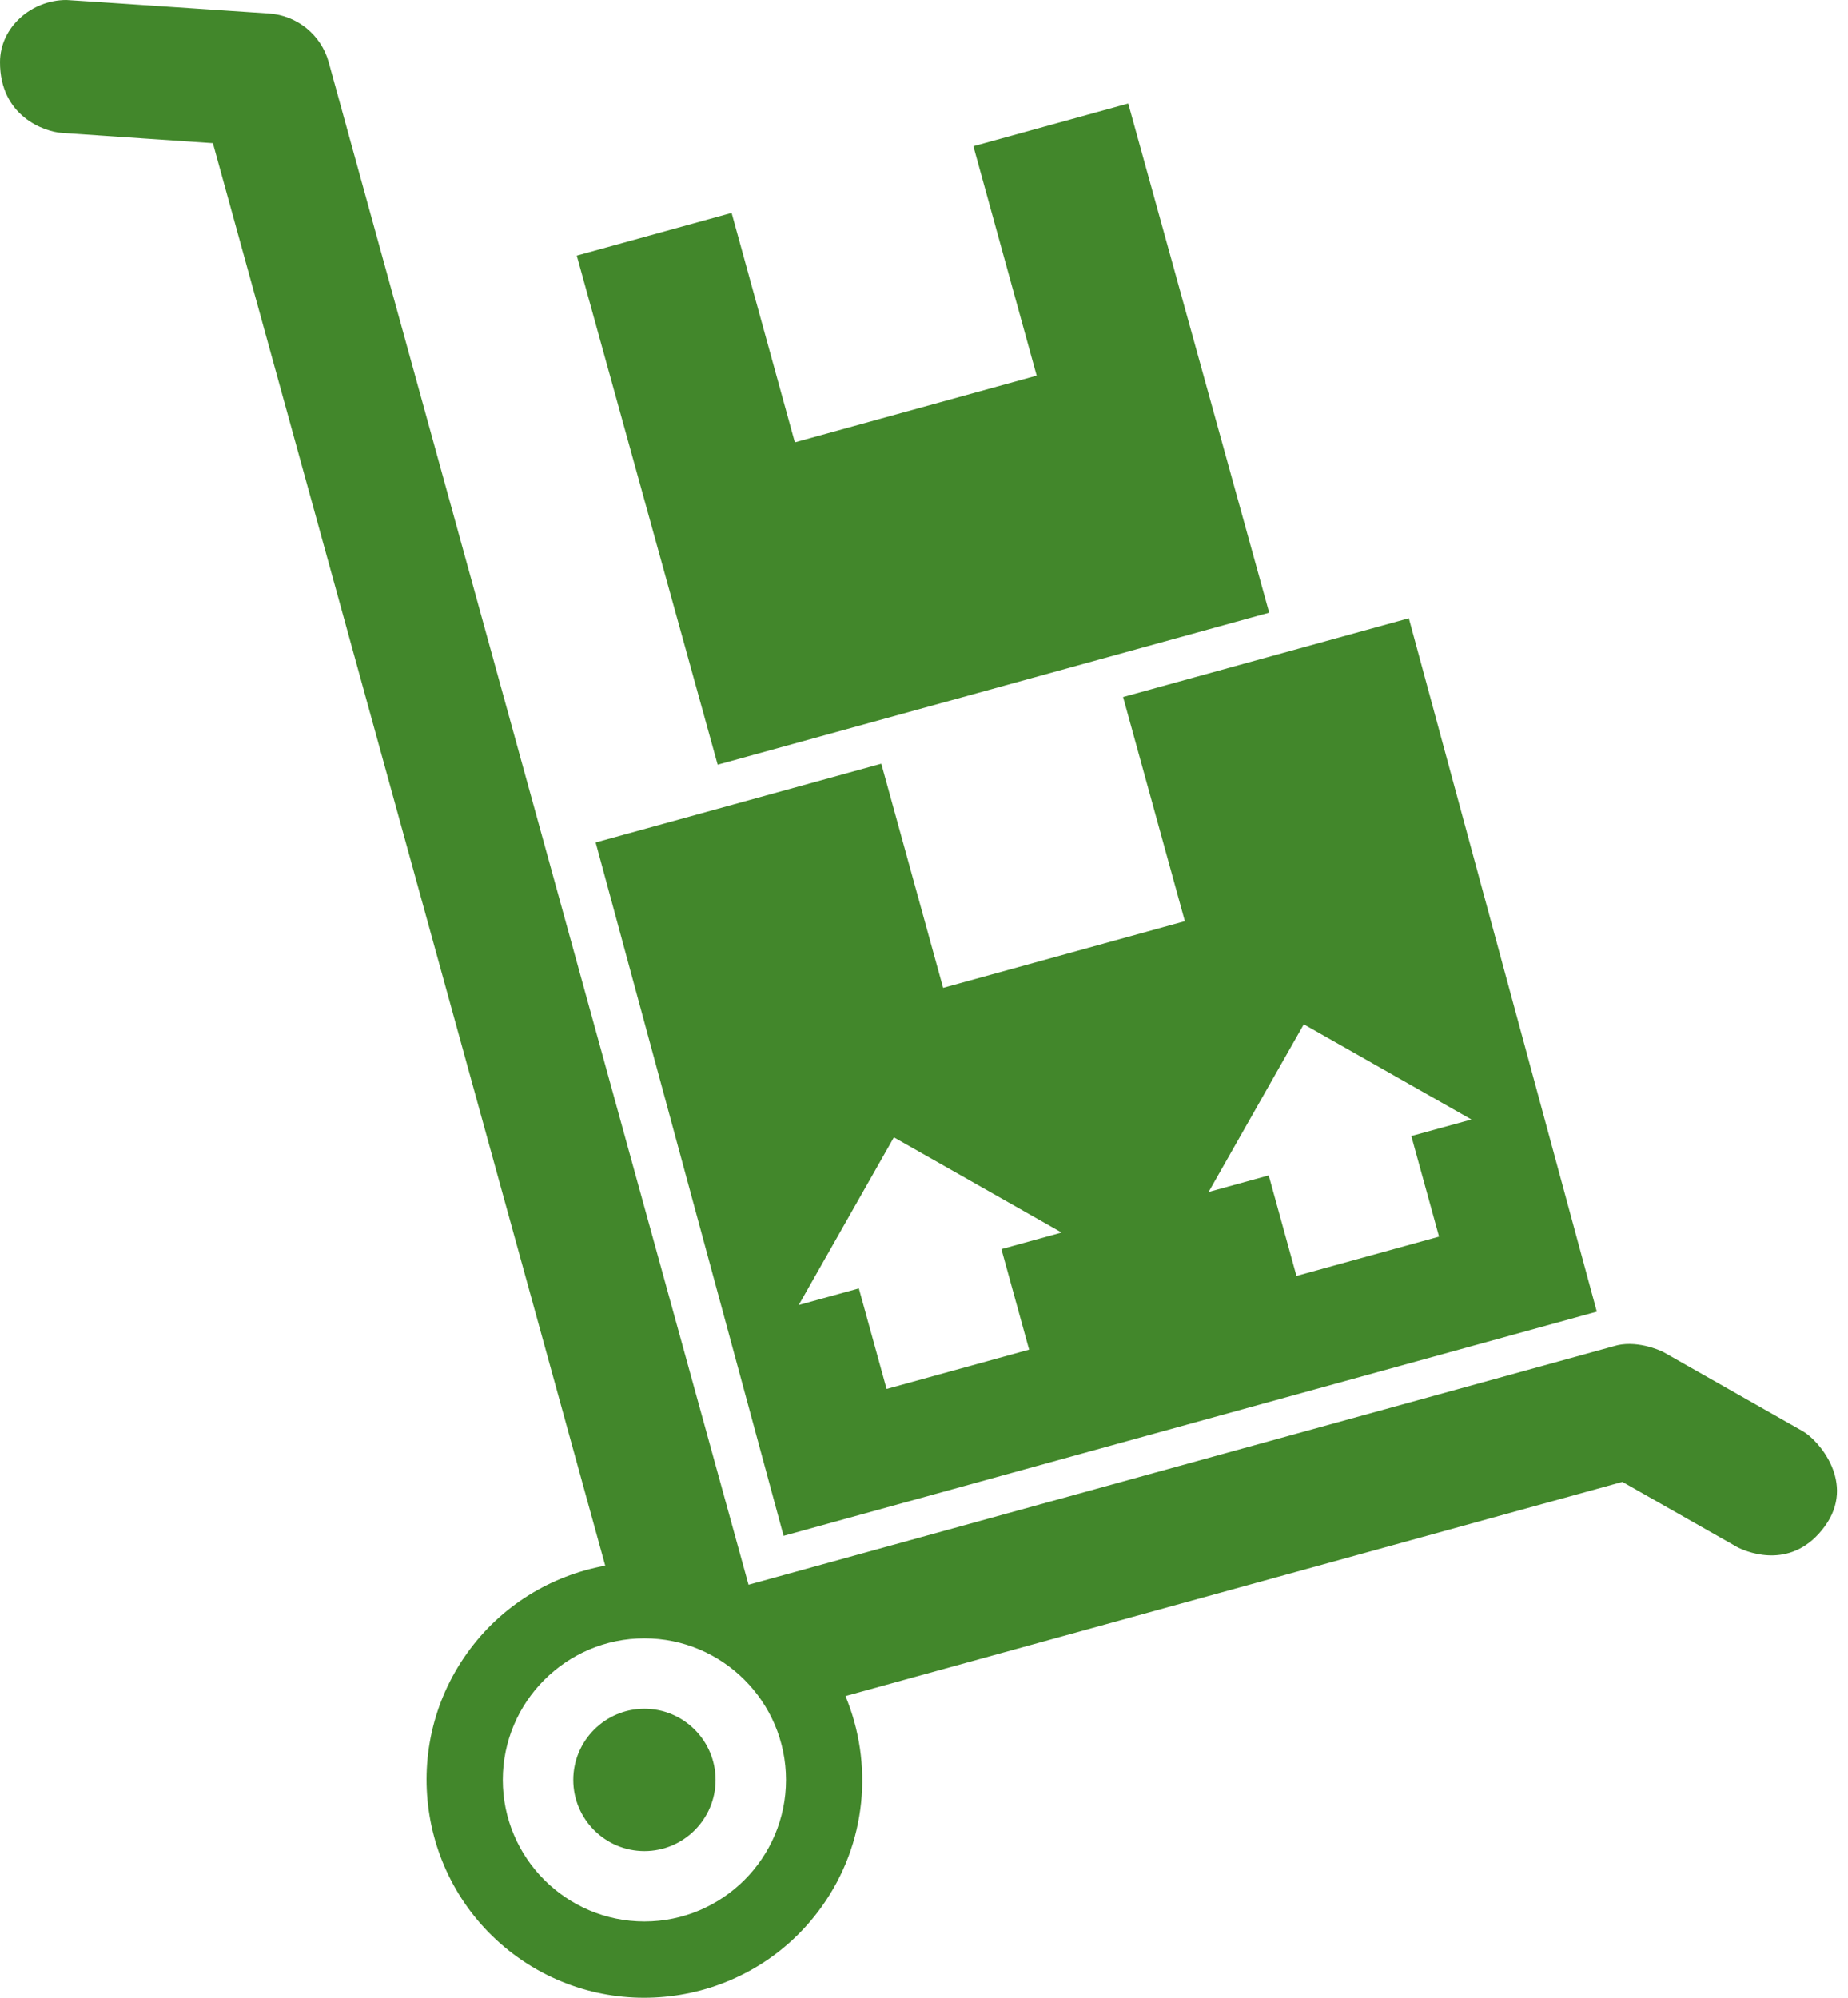 <?xml version="1.0" encoding="UTF-8"?>
<svg width="37px" height="40px" viewBox="0 0 37 40" version="1.1" xmlns="http://www.w3.org/2000/svg" xmlns:xlink="http://www.w3.org/1999/xlink">
    <!-- Generator: Sketch 43.2 (39069) - http://www.bohemiancoding.com/sketch -->
    <title>Page 1</title>
    <desc>Created with Sketch.</desc>
    <defs></defs>
    <g id="Page-1" stroke="none" stroke-width="1" fill="none" fill-rule="evenodd">
        <g id="Anasayfa" transform="translate(-134, -1936)" fill="#42872B">
            <g id="Group-70">
                <g id="Group-58" transform="translate(60, 1710)">
                    <g id="ozellikler" transform="translate(0, 201)">
                        <g id="Group-32" transform="translate(74, 25)">
                            <g id="Page-1">
                                <path d="M14.327,35.638 C14.327,36.423 13.688,37.063 12.903,37.063 C12.117,37.063 11.478,36.423 11.478,35.638 C11.478,34.852 12.117,34.213 12.903,34.213 C13.688,34.213 14.327,34.852 14.327,35.638 L14.327,35.638 Z M14.369,15.311 L11.548,5.118 L14.648,4.263 L15.914,8.857 L20.756,7.521 L19.489,2.928 L22.589,2.073 L25.411,12.267 L14.369,15.311 Z M12.903,38.472 C11.339,38.472 10.067,37.2 10.067,35.638 C10.067,34.075 11.339,32.803 12.903,32.803 C14.465,32.803 15.737,34.075 15.737,35.638 C15.737,37.2 14.465,38.472 12.903,38.472 L12.903,38.472 Z M36.096,28.657 L33.319,27.08 C33.227,27.028 32.737,26.817 32.303,26.956 L14.987,31.73 L6.581,1.246 C6.431,0.7 5.95,0.309 5.386,0.271 C1.364,0 1.348,0 1.329,0 C0.631,0 0.002,0.544 -0,1.242 C-0.003,2.326 0.885,2.638 1.24,2.662 L4.263,2.867 L12.118,31.348 C11.041,31.545 10.036,32.142 9.351,33.102 C7.953,35.06 8.409,37.791 10.367,39.189 C12.326,40.587 15.056,40.132 16.454,38.173 C17.361,36.902 17.487,35.305 16.928,33.959 L32.483,29.671 L34.78,30.975 L34.806,30.989 C35.03,31.096 35.898,31.431 36.534,30.563 C37.169,29.695 36.41,28.835 36.096,28.657 L36.096,28.657 Z M26.104,20.509 L29.461,22.415 L28.257,22.746 L28.812,24.76 L25.957,25.547 L25.402,23.534 L24.198,23.866 L26.104,20.509 Z M20.605,27.023 L17.751,27.81 L17.196,25.797 L15.992,26.129 L17.897,22.772 L21.255,24.678 L20.05,25.01 L20.605,27.023 Z M23.723,18.444 L18.883,19.779 L17.645,15.291 L11.926,16.868 L15.689,30.751 L31.971,26.262 L28.207,12.379 L22.486,13.956 L23.723,18.444 Z" id="Fill-1"></path>
                            </g>
                        </g>
                    </g>
                </g>
            </g>
        </g>
    </g>
</svg>